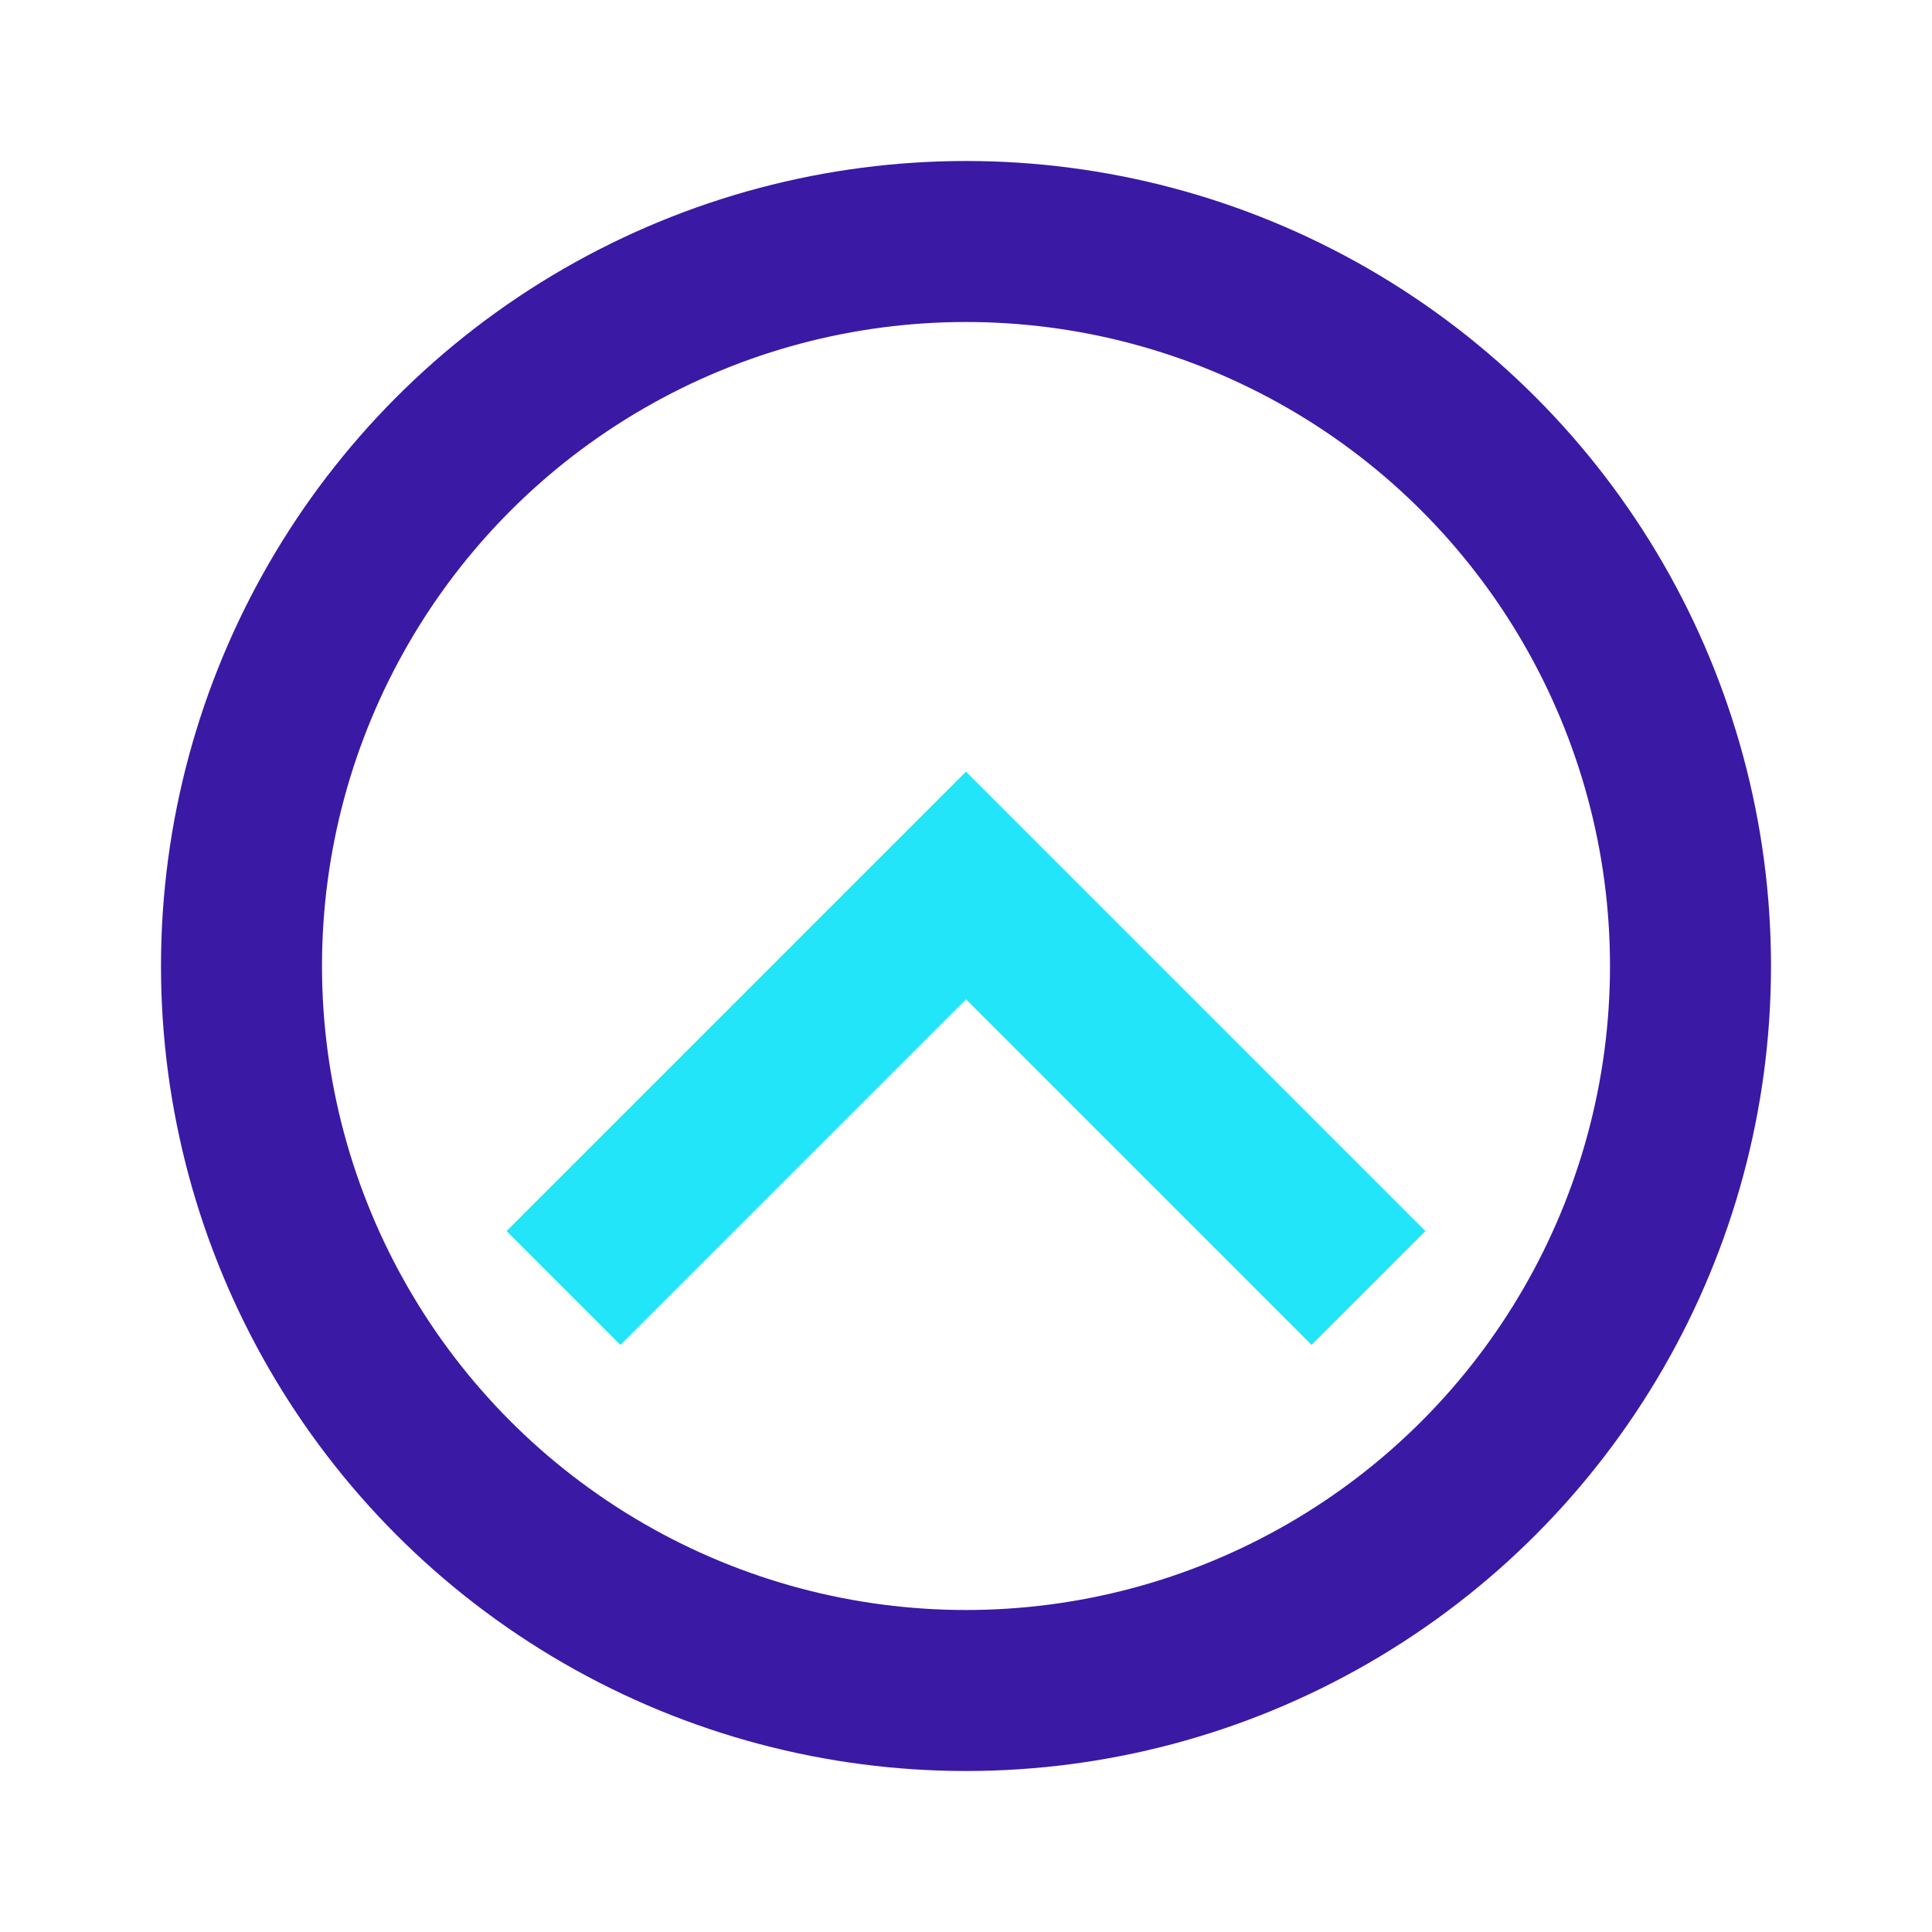 <?xml version="1.0" encoding="UTF-8"?>
<svg xmlns="http://www.w3.org/2000/svg" width="24" height="24" viewBox="0 0 24 24"><circle cx="12" cy="12" r="9" stroke="#3A19A5" stroke-width="2" fill="none"/><path d="M7 16l5-5 5 5" stroke="#22E5F9" stroke-width="2" fill="none"/></svg>